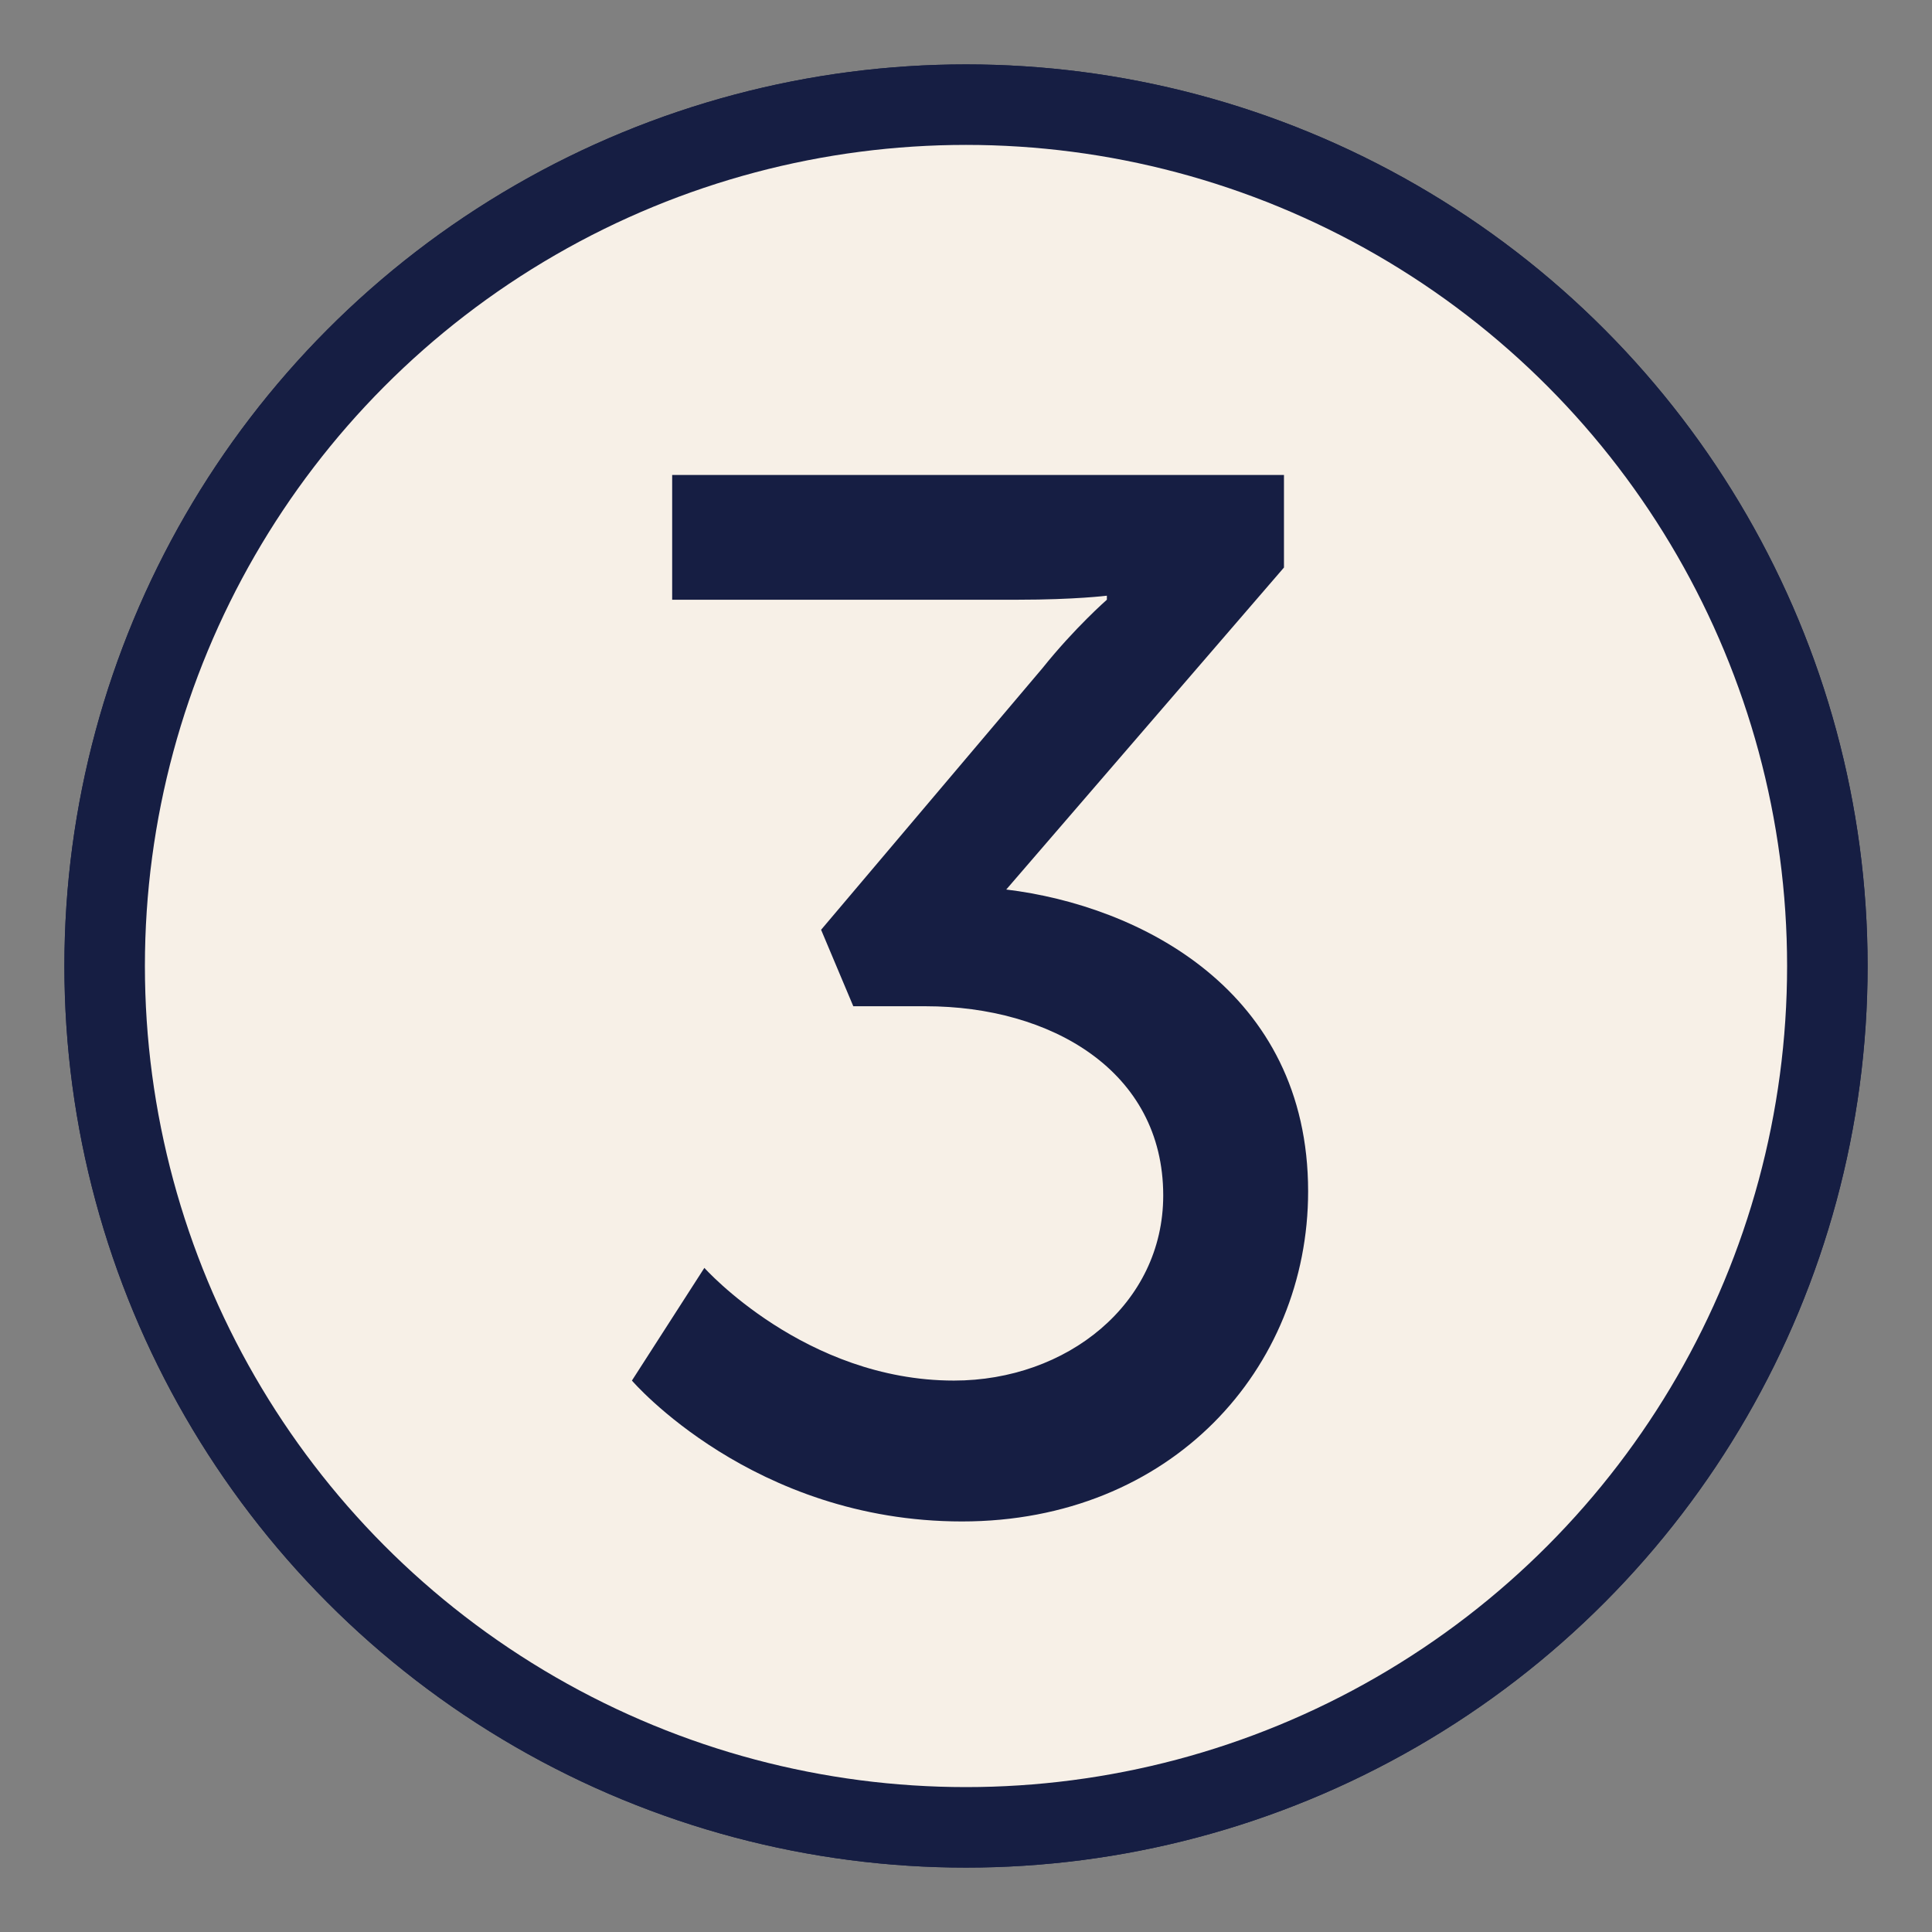<?xml version="1.0" encoding="utf-8"?>
<!-- Generator: Adobe Illustrator 18.1.1, SVG Export Plug-In . SVG Version: 6.00 Build 0)  -->
<svg version="1.1" id="Layer_1" xmlns="http://www.w3.org/2000/svg" xmlns:xlink="http://www.w3.org/1999/xlink" x="0px" y="0px"
	 viewBox="-275 277 48 48" enable-background="new -275 277 48 48" xml:space="preserve">
<rect x="-275" y="277" width="48" height="48" fill="#808080" stroke="none"/>
<title>13-Product</title>
<g id="_Group_">
	<circle fill="#C3CCED" stroke="#161E43" stroke-width="2" stroke-miterlimit="10" cx="-251" cy="301" r="21.4"/>
	<circle fill="#F7F0E7" stroke="#161E43" stroke-width="2" stroke-miterlimit="10" cx="-251" cy="301" r="21.4"/>
</g>
<g>
	<path fill="#161E43" d="M-257.5,308.5c0,0,2.5,2.8,6.2,2.8c2.8,0,5.2-1.9,5.2-4.6c0-3.1-2.8-4.7-5.9-4.7h-1.8l-0.8-1.9l5.5-6.5
		c0.8-1,1.6-1.7,1.6-1.7v-0.1c0,0-0.8,0.1-2.2,0.1h-8.6v-3.1h15.2v2.3l-6.9,8c3.3,0.4,7.5,2.5,7.5,7.5c0,4.4-3.4,8.2-8.6,8.2
		c-5.2,0-8.2-3.5-8.2-3.5L-257.5,308.5z"/>
</g>
</svg>
